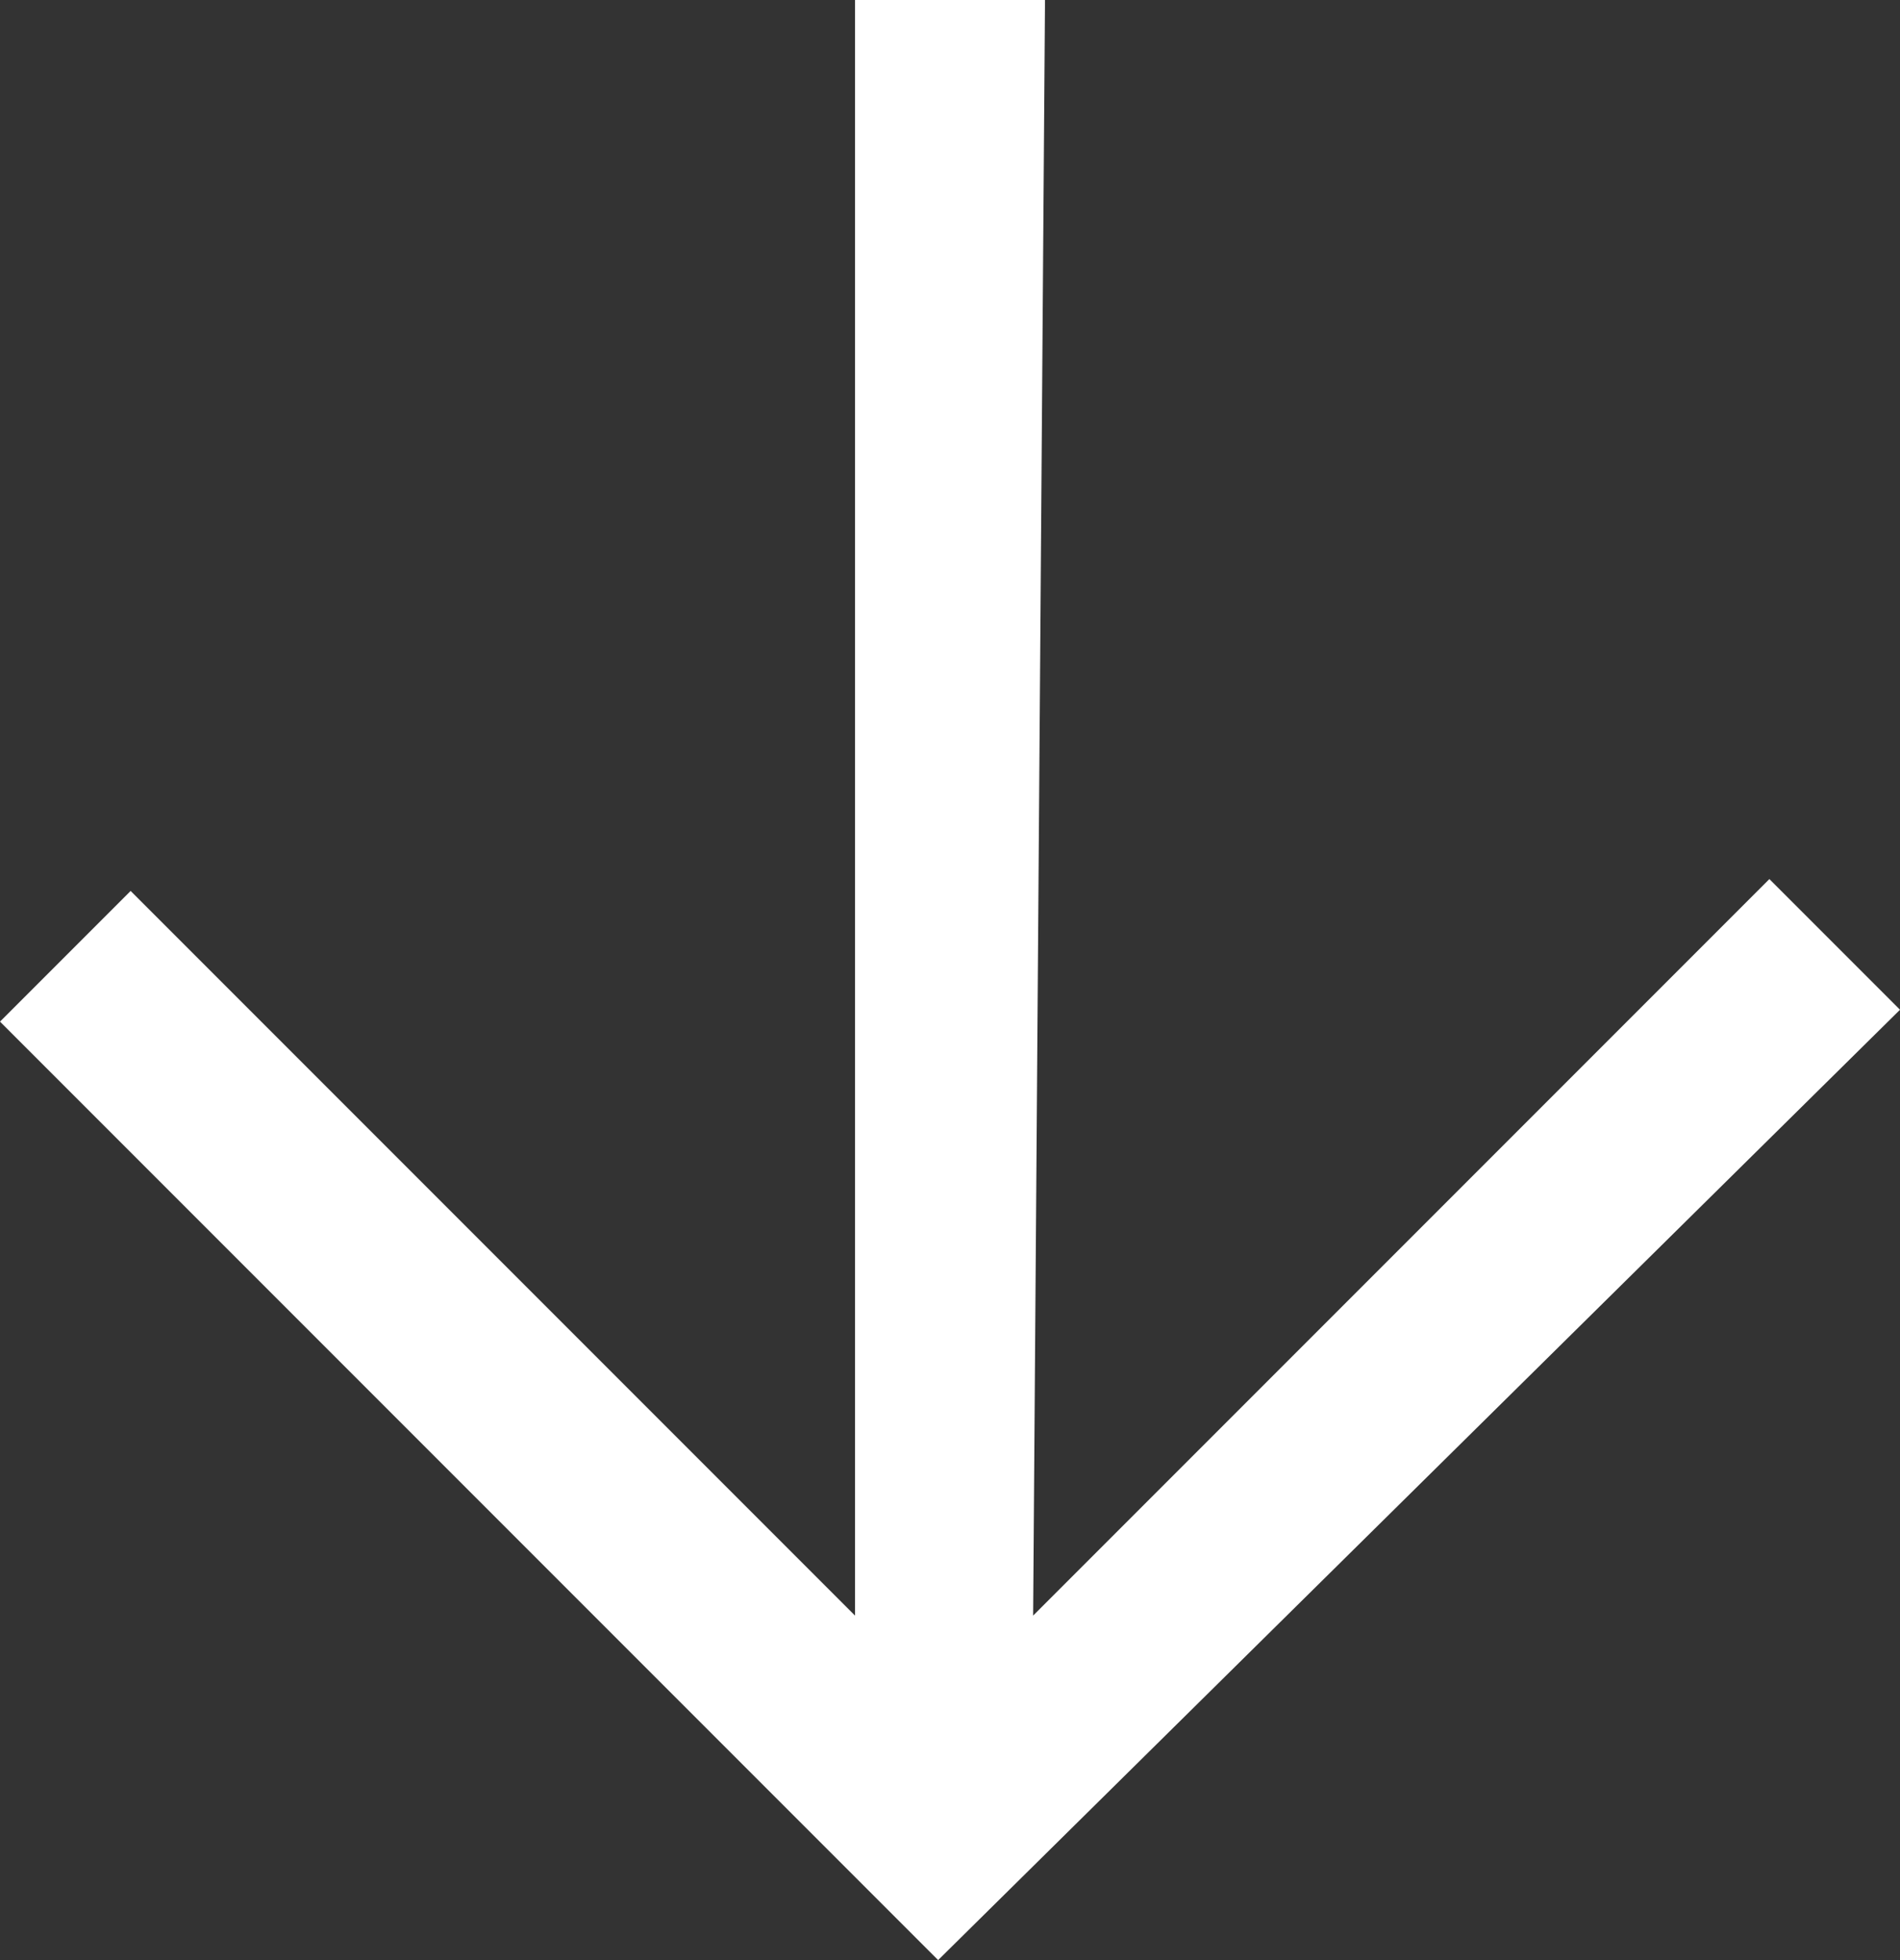 <?xml version="1.0" encoding="utf-8"?>
<!-- Generator: Adobe Illustrator 28.1.0, SVG Export Plug-In . SVG Version: 6.00 Build 0)  -->
<svg version="1.1" id="Capa_1" xmlns="http://www.w3.org/2000/svg" xmlns:xlink="http://www.w3.org/1999/xlink" x="0px" y="0px"
	 width="16px" height="16.5px" viewBox="0 0 16 16.5" style="enable-background:new 0 0 16 16.5;" xml:space="preserve">
<rect x="0" y="0" width="16" height="16.5" fill="#333333" stroke="none"/>
<path style="fill:#FFFFFF;" d="M16,8.5l-1.1-1.1l-6.2,6.2L8.8,0L7.2,0l0,13.6L1.1,7.5L0,8.6l7.9,7.9L16,8.5z"/>
</svg>
